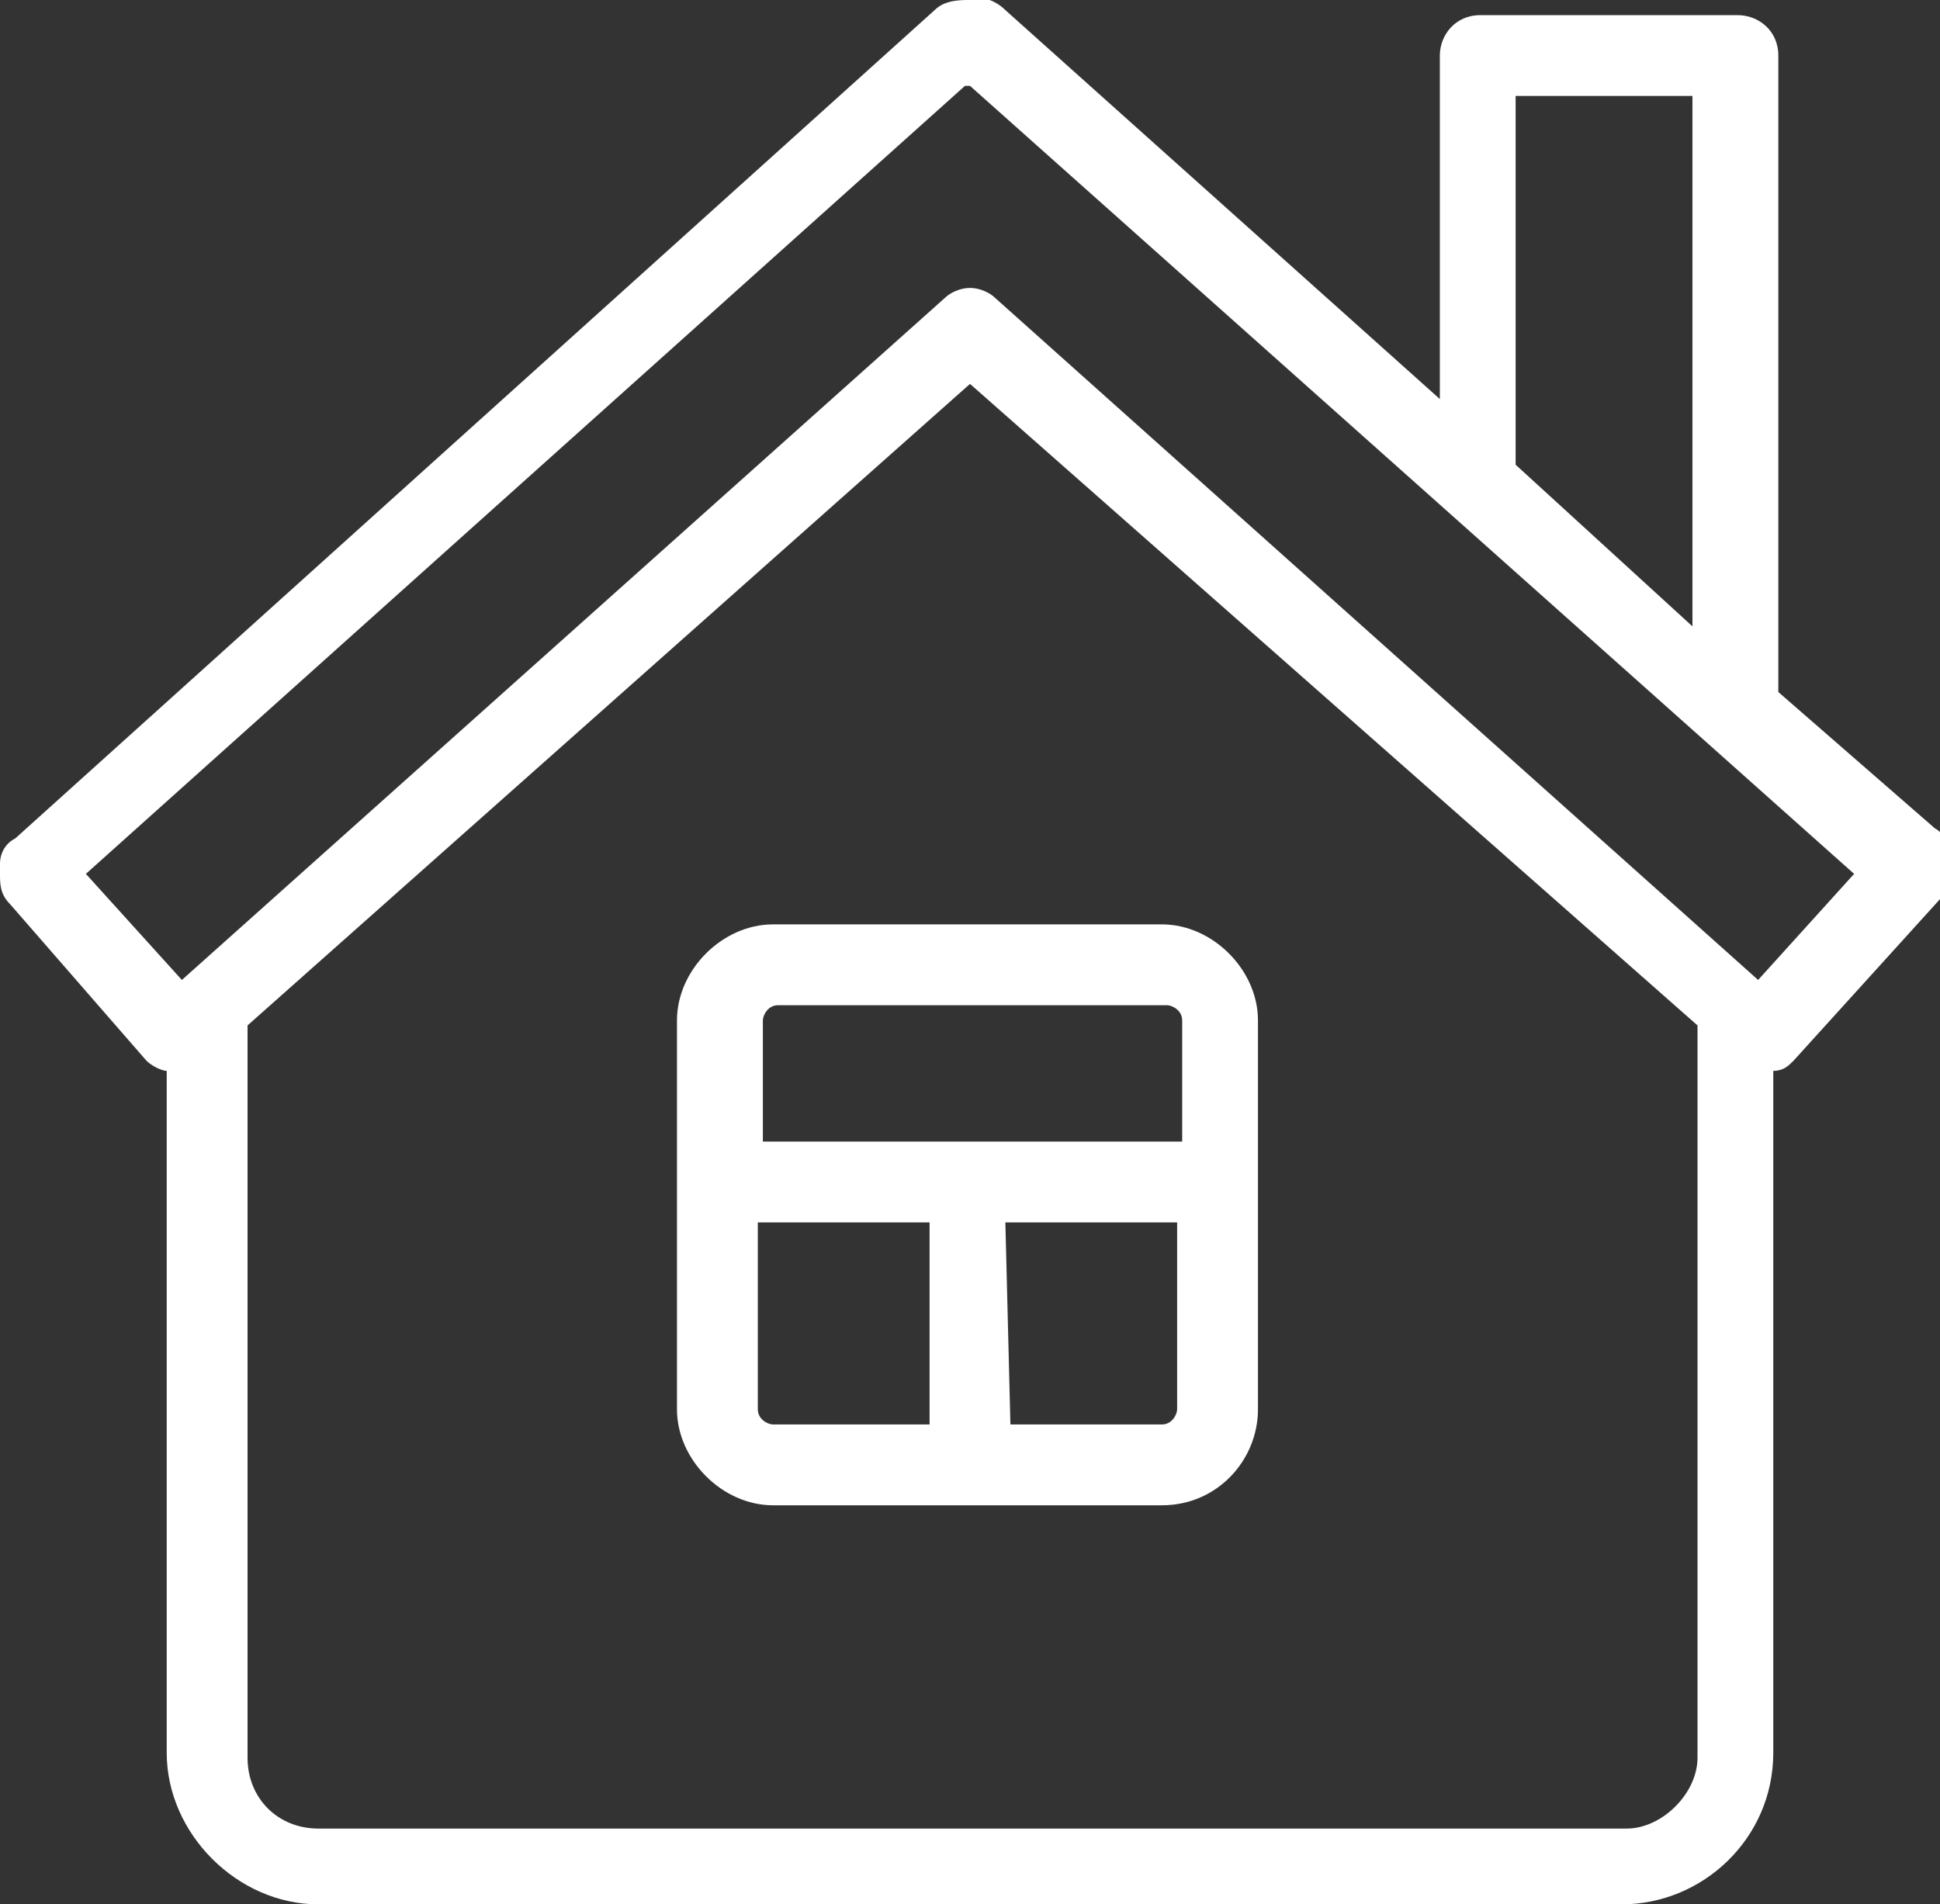<?xml version="1.0" encoding="utf-8"?>
<!-- Generator: Adobe Illustrator 20.1.0, SVG Export Plug-In . SVG Version: 6.00 Build 0)  -->
<svg version="1.1" id="Layer_1" xmlns="http://www.w3.org/2000/svg" xmlns:xlink="http://www.w3.org/1999/xlink" x="0px" y="0px"
	 viewBox="0 0 38.4 37.7" style="enable-background:new 0 0 38.4 37.7;" xml:space="preserve">
<rect x="0" y="0" width="38.4" height="37.7" fill="#333333" stroke="none"/>
<style type="text/css">
	.st0{fill:#FFFFFF;}
</style>
<g>
	<path class="st0" d="M32.1,37.7H6.3c-1.6,0-3-1.4-3-3V21.2c-0.1,0-0.3-0.1-0.4-0.2l-2.7-3.1C0,17.7,0,17.5,0,17.3
		c0-0.1,0-0.1,0-0.2c0-0.2,0.1-0.4,0.3-0.5L18.5,0.2C18.7,0,19,0,19.2,0c0.2-0.1,0.5,0,0.7,0.2l8.6,7.7V1.1c0-0.4,0.3-0.8,0.8-0.8
		h5.1c0.4,0,0.8,0.3,0.8,0.8v12.5c0,0,0,0.1,0,0.1l3.1,2.7c0.2,0.1,0.2,0.3,0.3,0.5c0,0.1,0,0.1,0,0.2c0.1,0.2,0,0.5-0.2,0.7
		L35.5,21c-0.1,0.1-0.2,0.2-0.4,0.2v13.5C35.1,36.4,33.7,37.7,32.1,37.7z M4.9,20.3v14.5c0,0.8,0.6,1.4,1.4,1.4h25.9
		c0.7,0,1.4-0.7,1.4-1.4V20.3L19.2,7.6L4.9,20.3z M19.2,5.7c0.2,0,0.4,0.1,0.5,0.2l15.1,13.5l1.9-2.1c0,0,0,0,0,0L19.2,1.7
		c0,0,0,0-0.1,0L1.7,17.3c0,0,0,0,0,0l1.9,2.1L18.7,5.9C18.8,5.8,19,5.7,19.2,5.7z M30,9.2l3.5,3.2V1.9H30v7.2C30,9.1,30,9.2,30,9.2
		z M23,29.8h-7.7c-1,0-1.9-0.9-1.9-1.9v-7.7c0-1,0.9-1.9,1.9-1.9H23c1,0,1.9,0.9,1.9,1.9v7.7C24.9,28.9,24.1,29.8,23,29.8z M20,28.2
		h3c0.2,0,0.3-0.2,0.3-0.3v-3.7l-3.4,0L20,28.2z M15,24.2v3.7c0,0.2,0.2,0.3,0.3,0.3h3.1l0-4L15,24.2z M15.4,19.9
		c-0.2,0-0.3,0.2-0.3,0.3v2.4l8.3,0v-2.4c0-0.2-0.2-0.3-0.3-0.3H15.4z"/>
</g>
</svg>
